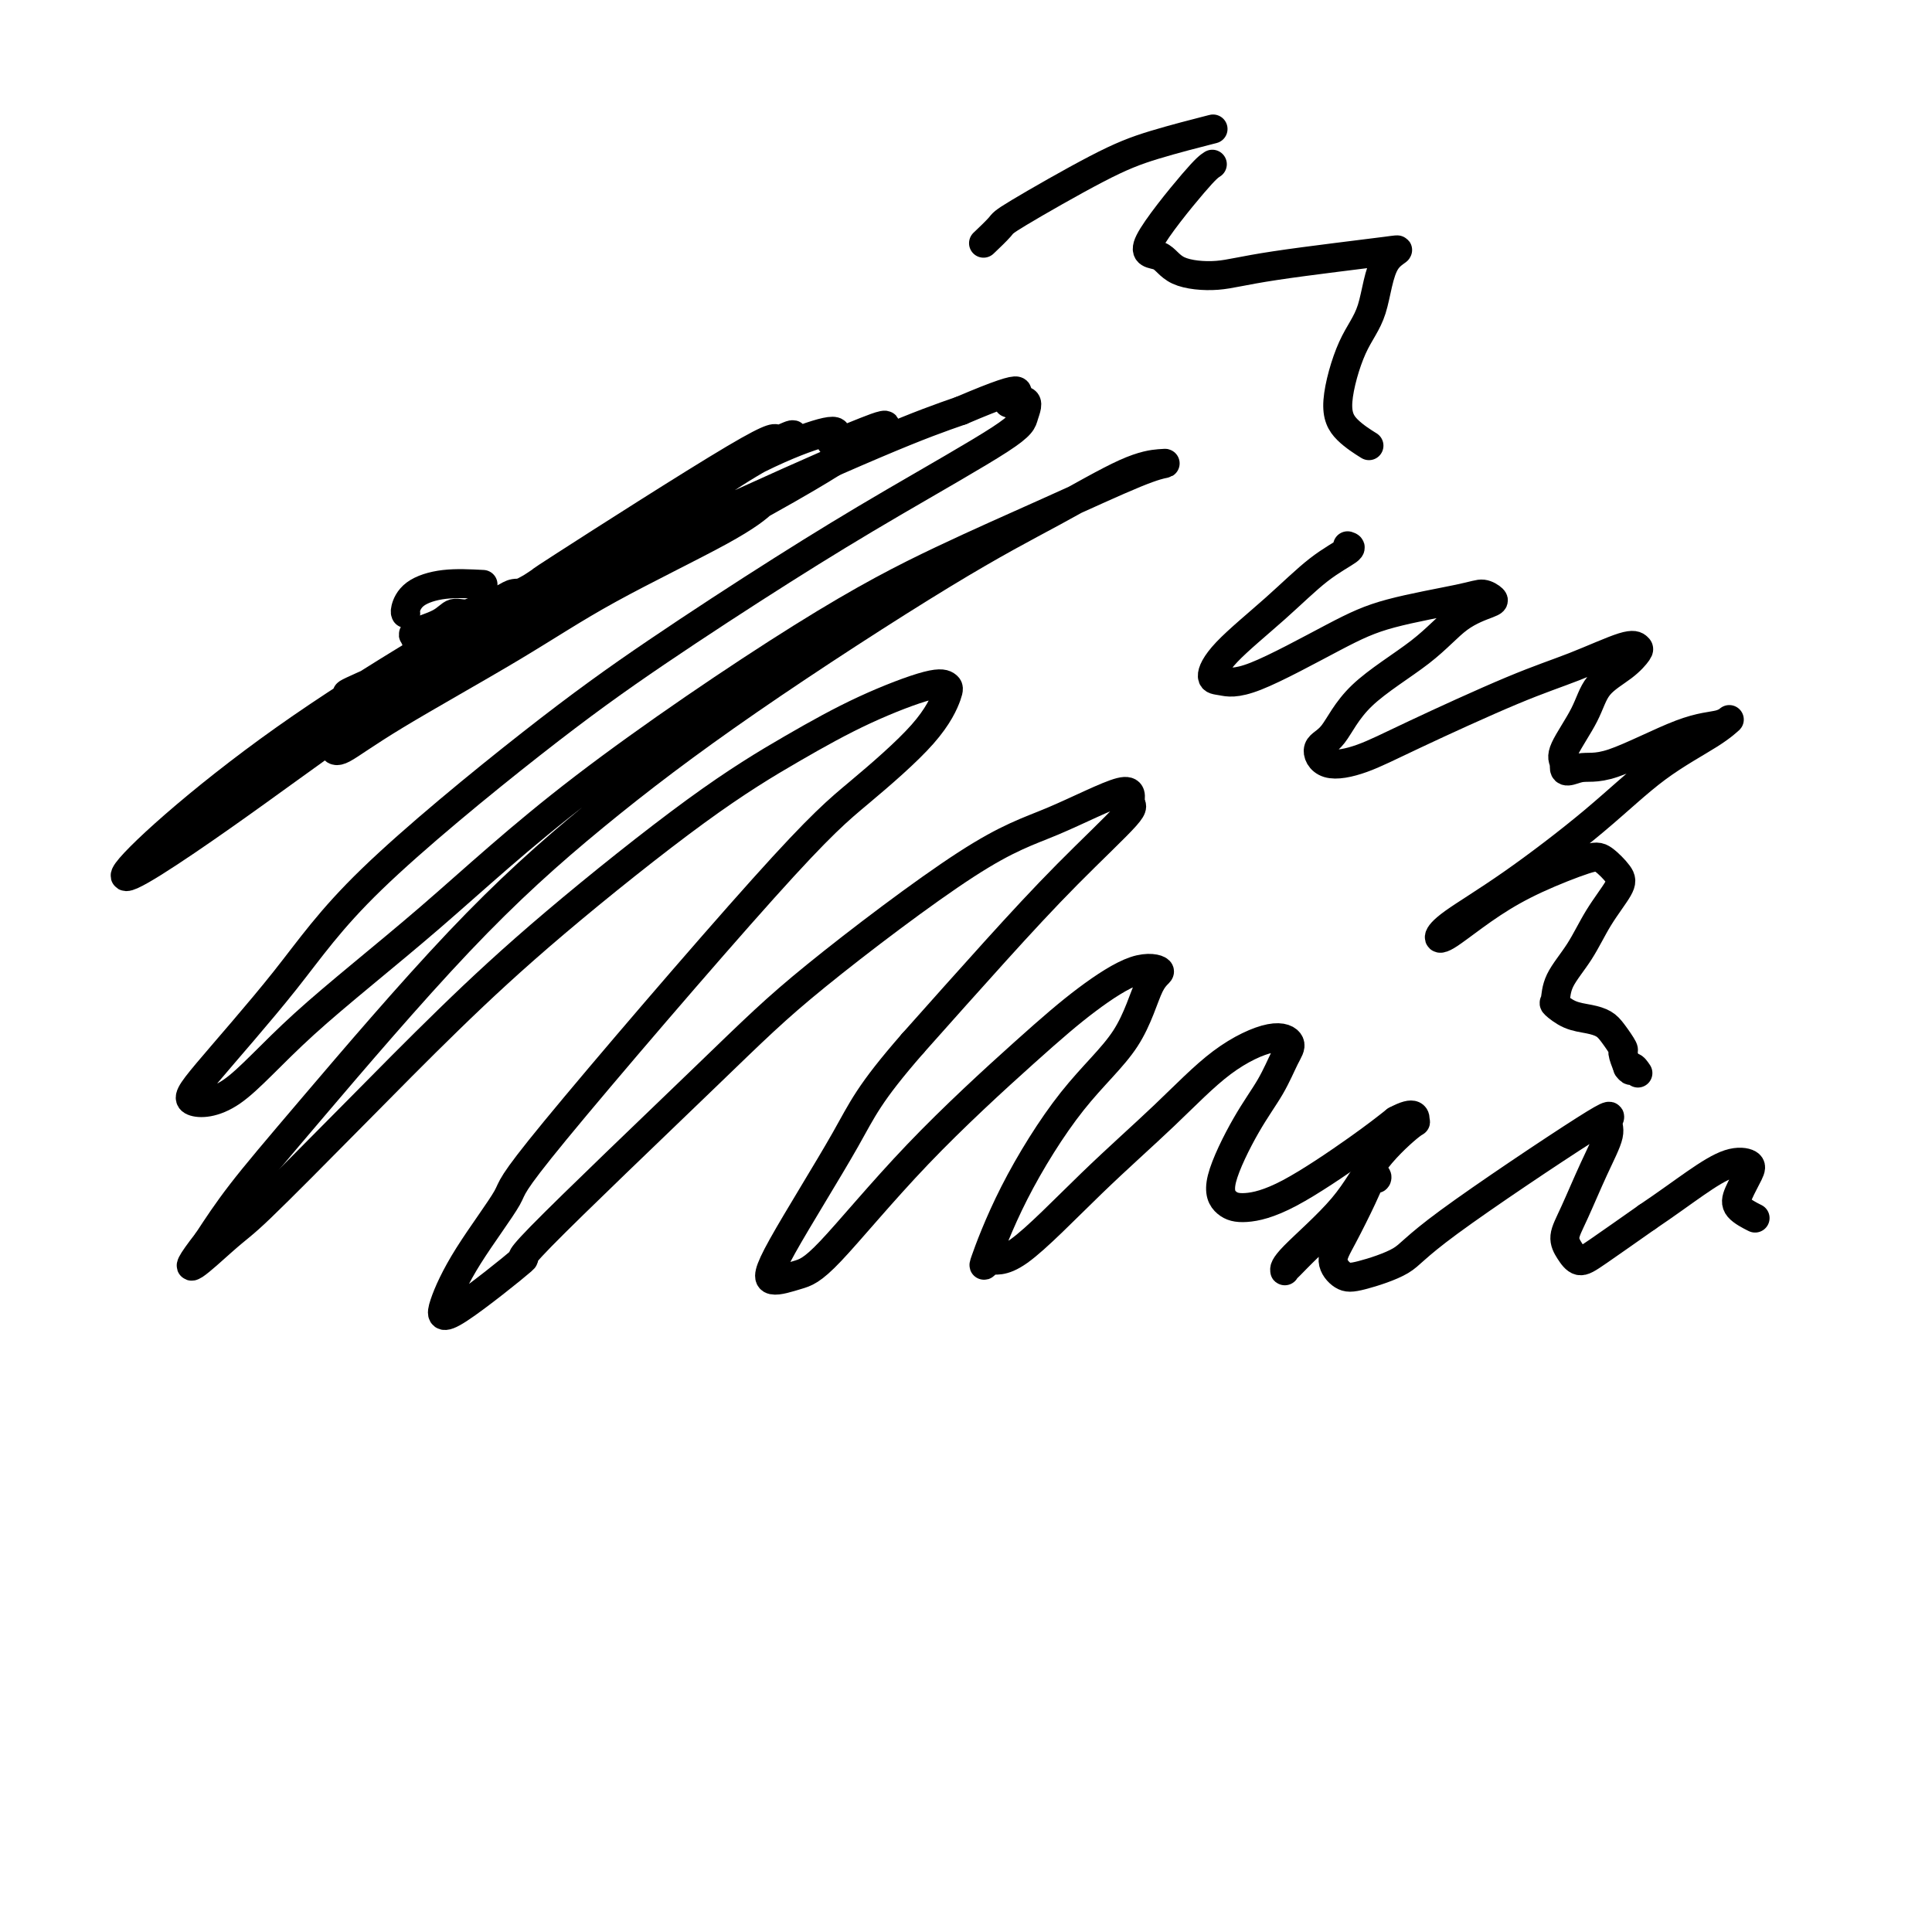 <svg viewBox='0 0 400 400' version='1.1' xmlns='http://www.w3.org/2000/svg' xmlns:xlink='http://www.w3.org/1999/xlink'><g fill='none' stroke='#000000' stroke-width='6' stroke-linecap='round' stroke-linejoin='round'><path d='M100,121c-2.762,-0.144 -5.525,-0.287 -8,0c-2.475,0.287 -4.663,1.005 -6,2c-1.337,0.995 -1.821,2.268 -2,3c-0.179,0.732 -0.051,0.923 0,1c0.051,0.077 0.026,0.038 0,0'/><path d='M120,124c-1.513,0.106 -3.026,0.212 -5,0c-1.974,-0.212 -4.408,-0.742 -6,-1c-1.592,-0.258 -2.341,-0.242 -3,0c-0.659,0.242 -1.226,0.712 -2,1c-0.774,0.288 -1.753,0.396 -3,1c-1.247,0.604 -2.761,1.705 -4,2c-1.239,0.295 -2.205,-0.217 -3,0c-0.795,0.217 -1.421,1.162 -3,2c-1.579,0.838 -4.110,1.570 -5,2c-0.890,0.430 -0.137,0.560 0,1c0.137,0.440 -0.341,1.191 3,0c3.341,-1.191 10.502,-4.325 17,-7c6.498,-2.675 12.333,-4.892 18,-7c5.667,-2.108 11.166,-4.107 16,-6c4.834,-1.893 9.005,-3.680 12,-5c2.995,-1.320 4.816,-2.173 6,-3c1.184,-0.827 1.731,-1.629 2,-2c0.269,-0.371 0.261,-0.312 0,0c-0.261,0.312 -0.776,0.878 -2,2c-1.224,1.122 -3.158,2.799 -9,6c-5.842,3.201 -15.593,7.926 -23,12c-7.407,4.074 -12.472,7.499 -20,12c-7.528,4.501 -17.521,10.080 -24,14c-6.479,3.920 -9.445,6.181 -11,7c-1.555,0.819 -1.698,0.195 -2,0c-0.302,-0.195 -0.763,0.037 4,-3c4.763,-3.037 14.752,-9.344 24,-15c9.248,-5.656 17.757,-10.660 26,-15c8.243,-4.340 16.219,-8.015 24,-12c7.781,-3.985 15.366,-8.282 20,-11c4.634,-2.718 6.317,-3.859 8,-5'/><path d='M175,94c16.189,-10.072 4.661,-4.751 0,-3c-4.661,1.751 -2.454,-0.069 -2,-1c0.454,-0.931 -0.844,-0.973 -4,0c-3.156,0.973 -8.171,2.961 -14,6c-5.829,3.039 -12.472,7.130 -19,11c-6.528,3.870 -12.943,7.518 -22,13c-9.057,5.482 -20.758,12.796 -28,17c-7.242,4.204 -10.025,5.297 -12,6c-1.975,0.703 -3.143,1.015 -1,0c2.143,-1.015 7.598,-3.356 11,-5c3.402,-1.644 4.751,-2.589 10,-6c5.249,-3.411 14.399,-9.287 17,-11c2.601,-1.713 -1.345,0.735 6,-4c7.345,-4.735 25.983,-16.655 35,-22c9.017,-5.345 8.412,-4.116 9,-4c0.588,0.116 2.368,-0.881 3,-1c0.632,-0.119 0.117,0.639 -2,2c-2.117,1.361 -5.834,3.324 -10,6c-4.166,2.676 -8.780,6.066 -14,9c-5.220,2.934 -11.046,5.414 -25,13c-13.954,7.586 -36.038,20.280 -54,33c-17.962,12.720 -31.803,25.466 -33,28c-1.197,2.534 10.250,-5.143 20,-12c9.750,-6.857 17.803,-12.893 28,-20c10.197,-7.107 22.537,-15.287 34,-22c11.463,-6.713 22.048,-11.961 35,-18c12.952,-6.039 28.272,-12.868 38,-17c9.728,-4.132 13.864,-5.566 18,-7'/><path d='M199,85c16.162,-6.911 11.068,-3.190 10,-2c-1.068,1.190 1.892,-0.151 3,0c1.108,0.151 0.366,1.793 0,3c-0.366,1.207 -0.354,1.978 -5,5c-4.646,3.022 -13.949,8.295 -22,13c-8.051,4.705 -14.849,8.841 -23,14c-8.151,5.159 -17.654,11.342 -26,17c-8.346,5.658 -15.534,10.791 -26,19c-10.466,8.209 -24.209,19.494 -33,28c-8.791,8.506 -12.628,14.233 -18,21c-5.372,6.767 -12.278,14.574 -16,19c-3.722,4.426 -4.259,5.470 -3,6c1.259,0.530 4.312,0.545 8,-2c3.688,-2.545 8.009,-7.650 15,-14c6.991,-6.350 16.653,-13.945 26,-22c9.347,-8.055 18.380,-16.571 32,-27c13.620,-10.429 31.829,-22.770 45,-31c13.171,-8.230 21.305,-12.349 29,-16c7.695,-3.651 14.951,-6.833 22,-10c7.049,-3.167 13.893,-6.318 18,-8c4.107,-1.682 5.479,-1.894 6,-2c0.521,-0.106 0.192,-0.104 -1,0c-1.192,0.104 -3.247,0.312 -7,2c-3.753,1.688 -9.206,4.855 -15,8c-5.794,3.145 -11.931,6.267 -23,13c-11.069,6.733 -27.071,17.077 -40,26c-12.929,8.923 -22.785,16.424 -32,24c-9.215,7.576 -17.790,15.227 -28,26c-10.210,10.773 -22.057,24.670 -30,34c-7.943,9.330 -11.984,14.094 -15,18c-3.016,3.906 -5.008,6.953 -7,10'/><path d='M43,257c-7.611,9.777 -0.637,3.221 3,0c3.637,-3.221 3.938,-3.105 8,-7c4.062,-3.895 11.886,-11.799 19,-19c7.114,-7.201 13.519,-13.698 20,-20c6.481,-6.302 13.038,-12.407 22,-20c8.962,-7.593 20.327,-16.672 29,-23c8.673,-6.328 14.652,-9.904 20,-13c5.348,-3.096 10.066,-5.713 15,-8c4.934,-2.287 10.085,-4.243 13,-5c2.915,-0.757 3.595,-0.316 4,0c0.405,0.316 0.534,0.506 0,2c-0.534,1.494 -1.730,4.293 -5,8c-3.270,3.707 -8.614,8.322 -13,12c-4.386,3.678 -7.813,6.420 -20,20c-12.187,13.580 -33.135,38.000 -43,50c-9.865,12.000 -8.647,11.581 -10,14c-1.353,2.419 -5.279,7.675 -8,12c-2.721,4.325 -4.239,7.719 -5,10c-0.761,2.281 -0.767,3.449 3,1c3.767,-2.449 11.307,-8.514 13,-10c1.693,-1.486 -2.461,1.607 4,-5c6.461,-6.607 23.536,-22.916 34,-33c10.464,-10.084 14.315,-13.945 23,-21c8.685,-7.055 22.203,-17.303 31,-23c8.797,-5.697 12.873,-6.842 18,-9c5.127,-2.158 11.303,-5.329 14,-6c2.697,-0.671 1.913,1.157 2,2c0.087,0.843 1.044,0.700 -1,3c-2.044,2.300 -7.089,7.042 -12,12c-4.911,4.958 -9.689,10.131 -15,16c-5.311,5.869 -11.156,12.435 -17,19'/><path d='M189,216c-9.239,10.583 -10.336,13.540 -14,20c-3.664,6.460 -9.893,16.424 -13,22c-3.107,5.576 -3.091,6.764 -2,7c1.091,0.236 3.256,-0.479 5,-1c1.744,-0.521 3.066,-0.848 7,-5c3.934,-4.152 10.478,-12.129 18,-20c7.522,-7.871 16.021,-15.637 22,-21c5.979,-5.363 9.438,-8.322 13,-11c3.562,-2.678 7.229,-5.073 10,-6c2.771,-0.927 4.648,-0.384 5,0c0.352,0.384 -0.821,0.610 -2,3c-1.179,2.390 -2.364,6.943 -5,11c-2.636,4.057 -6.724,7.616 -11,13c-4.276,5.384 -8.741,12.592 -12,19c-3.259,6.408 -5.311,12.015 -6,14c-0.689,1.985 -0.016,0.349 1,0c1.016,-0.349 2.375,0.588 6,-2c3.625,-2.588 9.515,-8.702 15,-14c5.485,-5.298 10.564,-9.781 15,-14c4.436,-4.219 8.228,-8.175 12,-11c3.772,-2.825 7.522,-4.520 10,-5c2.478,-0.480 3.682,0.254 4,1c0.318,0.746 -0.249,1.502 -1,3c-0.751,1.498 -1.684,3.737 -3,6c-1.316,2.263 -3.014,4.550 -5,8c-1.986,3.450 -4.259,8.062 -5,11c-0.741,2.938 0.050,4.202 1,5c0.950,0.798 2.059,1.132 4,1c1.941,-0.132 4.715,-0.728 9,-3c4.285,-2.272 10.081,-6.221 14,-9c3.919,-2.779 5.959,-4.390 8,-6'/><path d='M289,232c4.276,-2.300 3.965,-0.551 4,0c0.035,0.551 0.416,-0.097 -1,1c-1.416,1.097 -4.628,3.941 -7,7c-2.372,3.059 -3.902,6.335 -7,10c-3.098,3.665 -7.763,7.718 -10,10c-2.237,2.282 -2.047,2.792 -2,3c0.047,0.208 -0.051,0.114 0,0c0.051,-0.114 0.249,-0.247 1,-1c0.751,-0.753 2.055,-2.127 4,-4c1.945,-1.873 4.531,-4.245 7,-7c2.469,-2.755 4.821,-5.893 6,-7c1.179,-1.107 1.186,-0.183 1,0c-0.186,0.183 -0.566,-0.375 -1,0c-0.434,0.375 -0.921,1.682 -2,4c-1.079,2.318 -2.749,5.646 -4,8c-1.251,2.354 -2.083,3.733 -2,5c0.083,1.267 1.082,2.421 2,3c0.918,0.579 1.754,0.581 4,0c2.246,-0.581 5.900,-1.747 8,-3c2.100,-1.253 2.646,-2.594 10,-8c7.354,-5.406 21.517,-14.876 28,-19c6.483,-4.124 5.288,-2.900 5,-2c-0.288,0.900 0.332,1.476 0,3c-0.332,1.524 -1.614,3.996 -3,7c-1.386,3.004 -2.875,6.540 -4,9c-1.125,2.460 -1.884,3.844 -2,5c-0.116,1.156 0.412,2.083 1,3c0.588,0.917 1.235,1.824 2,2c0.765,0.176 1.647,-0.378 4,-2c2.353,-1.622 6.176,-4.311 10,-7'/><path d='M341,252c4.069,-2.740 7.241,-5.089 10,-7c2.759,-1.911 5.104,-3.382 7,-4c1.896,-0.618 3.342,-0.382 4,0c0.658,0.382 0.527,0.912 0,2c-0.527,1.088 -1.451,2.735 -2,4c-0.549,1.265 -0.725,2.148 0,3c0.725,0.852 2.350,1.672 3,2c0.650,0.328 0.325,0.164 0,0'/><path d='M279,113c0.481,0.150 0.961,0.299 0,1c-0.961,0.701 -3.364,1.952 -6,4c-2.636,2.048 -5.507,4.892 -9,8c-3.493,3.108 -7.610,6.481 -10,9c-2.390,2.519 -3.054,4.183 -3,5c0.054,0.817 0.826,0.787 2,1c1.174,0.213 2.751,0.669 7,-1c4.249,-1.669 11.170,-5.463 16,-8c4.830,-2.537 7.568,-3.816 12,-5c4.432,-1.184 10.557,-2.273 14,-3c3.443,-0.727 4.203,-1.093 5,-1c0.797,0.093 1.631,0.647 2,1c0.369,0.353 0.273,0.507 -1,1c-1.273,0.493 -3.722,1.324 -6,3c-2.278,1.676 -4.384,4.198 -8,7c-3.616,2.802 -8.743,5.885 -12,9c-3.257,3.115 -4.646,6.264 -6,8c-1.354,1.736 -2.673,2.061 -3,3c-0.327,0.939 0.340,2.493 2,3c1.660,0.507 4.314,-0.033 7,-1c2.686,-0.967 5.402,-2.361 11,-5c5.598,-2.639 14.076,-6.524 20,-9c5.924,-2.476 9.293,-3.545 13,-5c3.707,-1.455 7.751,-3.297 10,-4c2.249,-0.703 2.704,-0.267 3,0c0.296,0.267 0.432,0.365 0,1c-0.432,0.635 -1.434,1.808 -3,3c-1.566,1.192 -3.698,2.402 -5,4c-1.302,1.598 -1.774,3.584 -3,6c-1.226,2.416 -3.208,5.262 -4,7c-0.792,1.738 -0.396,2.369 0,3'/><path d='M324,158c-0.633,2.672 1.286,1.351 3,1c1.714,-0.351 3.223,0.266 7,-1c3.777,-1.266 9.821,-4.416 14,-6c4.179,-1.584 6.494,-1.603 8,-2c1.506,-0.397 2.204,-1.172 2,-1c-0.204,0.172 -1.311,1.291 -4,3c-2.689,1.709 -6.959,4.006 -11,7c-4.041,2.994 -7.851,6.684 -13,11c-5.149,4.316 -11.636,9.258 -17,13c-5.364,3.742 -9.603,6.284 -12,8c-2.397,1.716 -2.951,2.606 -3,3c-0.049,0.394 0.406,0.291 1,0c0.594,-0.291 1.327,-0.770 3,-2c1.673,-1.230 4.287,-3.210 7,-5c2.713,-1.790 5.525,-3.391 9,-5c3.475,-1.609 7.613,-3.227 10,-4c2.387,-0.773 3.025,-0.701 4,0c0.975,0.701 2.289,2.031 3,3c0.711,0.969 0.818,1.577 0,3c-0.818,1.423 -2.561,3.662 -4,6c-1.439,2.338 -2.574,4.777 -4,7c-1.426,2.223 -3.144,4.231 -4,6c-0.856,1.769 -0.850,3.300 -1,4c-0.150,0.700 -0.455,0.571 0,1c0.455,0.429 1.671,1.418 3,2c1.329,0.582 2.772,0.756 4,1c1.228,0.244 2.241,0.557 3,1c0.759,0.443 1.265,1.016 2,2c0.735,0.984 1.698,2.380 2,3c0.302,0.620 -0.057,0.463 0,1c0.057,0.537 0.528,1.769 1,3'/><path d='M337,221c0.940,1.333 0.792,0.167 1,0c0.208,-0.167 0.774,0.667 1,1c0.226,0.333 0.113,0.167 0,0'/><path d='M204,50c-0.329,0.313 -0.657,0.625 0,0c0.657,-0.625 2.300,-2.189 3,-3c0.700,-0.811 0.455,-0.869 4,-3c3.545,-2.131 10.878,-6.334 16,-9c5.122,-2.666 8.033,-3.795 12,-5c3.967,-1.205 8.991,-2.487 11,-3c2.009,-0.513 1.005,-0.256 0,0'/><path d='M251,34c-0.629,0.401 -1.258,0.802 -4,4c-2.742,3.198 -7.596,9.192 -9,12c-1.404,2.808 0.641,2.430 2,3c1.359,0.570 2.032,2.089 4,3c1.968,0.911 5.231,1.215 8,1c2.769,-0.215 5.046,-0.948 12,-2c6.954,-1.052 18.587,-2.421 23,-3c4.413,-0.579 1.607,-0.367 0,2c-1.607,2.367 -2.013,6.890 -3,10c-0.987,3.110 -2.555,4.806 -4,8c-1.445,3.194 -2.769,7.887 -3,11c-0.231,3.113 0.630,4.646 2,6c1.370,1.354 3.249,2.530 4,3c0.751,0.470 0.376,0.235 0,0'/></g>
</svg>